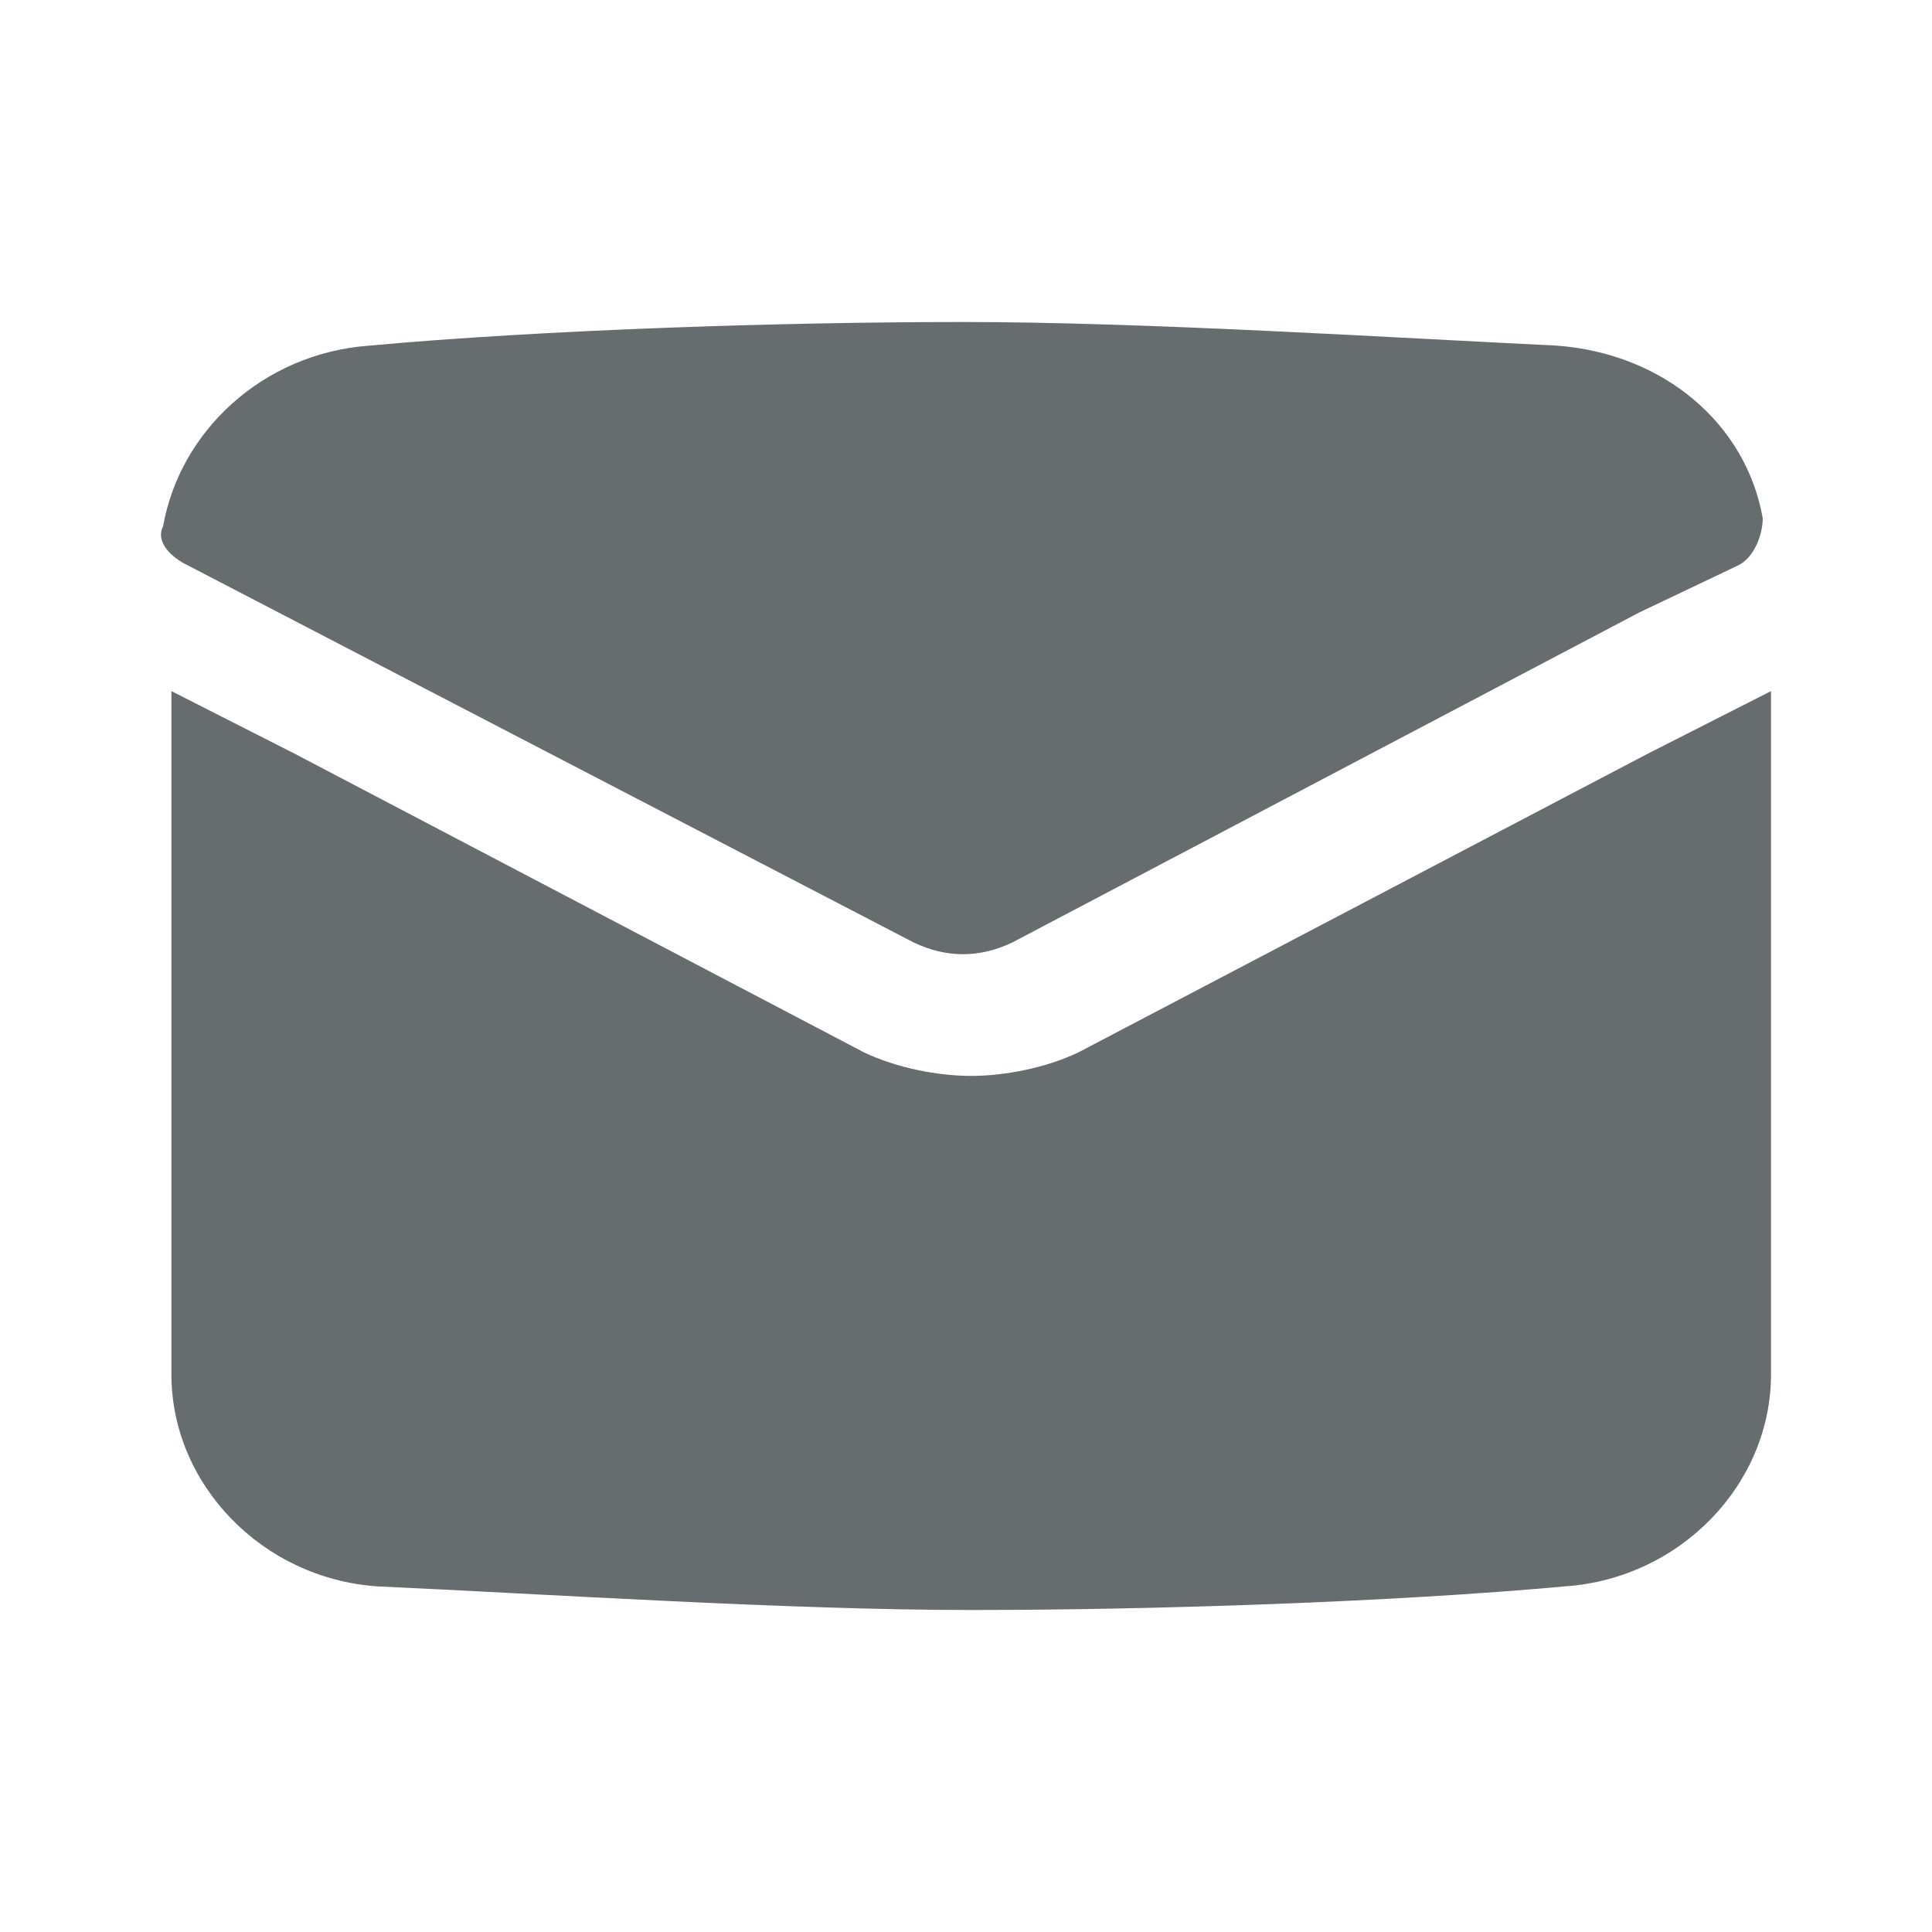 <svg width="18" height="18" viewBox="0 0 18 18" fill="none" xmlns="http://www.w3.org/2000/svg">
    <path d="M16.5 6.439V12.805C16.5 13.829 15.655 14.707 14.579 14.78C12.966 14.927 10.739 15 9.049 15C7.359 15 5.131 14.854 3.518 14.78C2.442 14.707 1.597 13.829 1.597 12.805V6.439L2.749 7.024L8.05 9.805C8.357 9.951 8.741 10.024 9.049 10.024C9.356 10.024 9.74 9.951 10.047 9.805L15.348 7.024L16.5 6.439Z" fill="#676C6E"/>
    <path d="M16.423 4.829C16.423 4.976 16.346 5.195 16.193 5.268L15.271 5.707L9.433 8.78C9.125 8.927 8.818 8.927 8.511 8.78L1.751 5.268C1.597 5.195 1.444 5.049 1.52 4.902C1.674 4.024 2.442 3.293 3.441 3.22C5.054 3.073 7.282 3 8.972 3C10.662 3 12.966 3.146 14.503 3.22C15.501 3.293 16.27 3.951 16.423 4.829Z" fill="#676C6E"/>
</svg>
